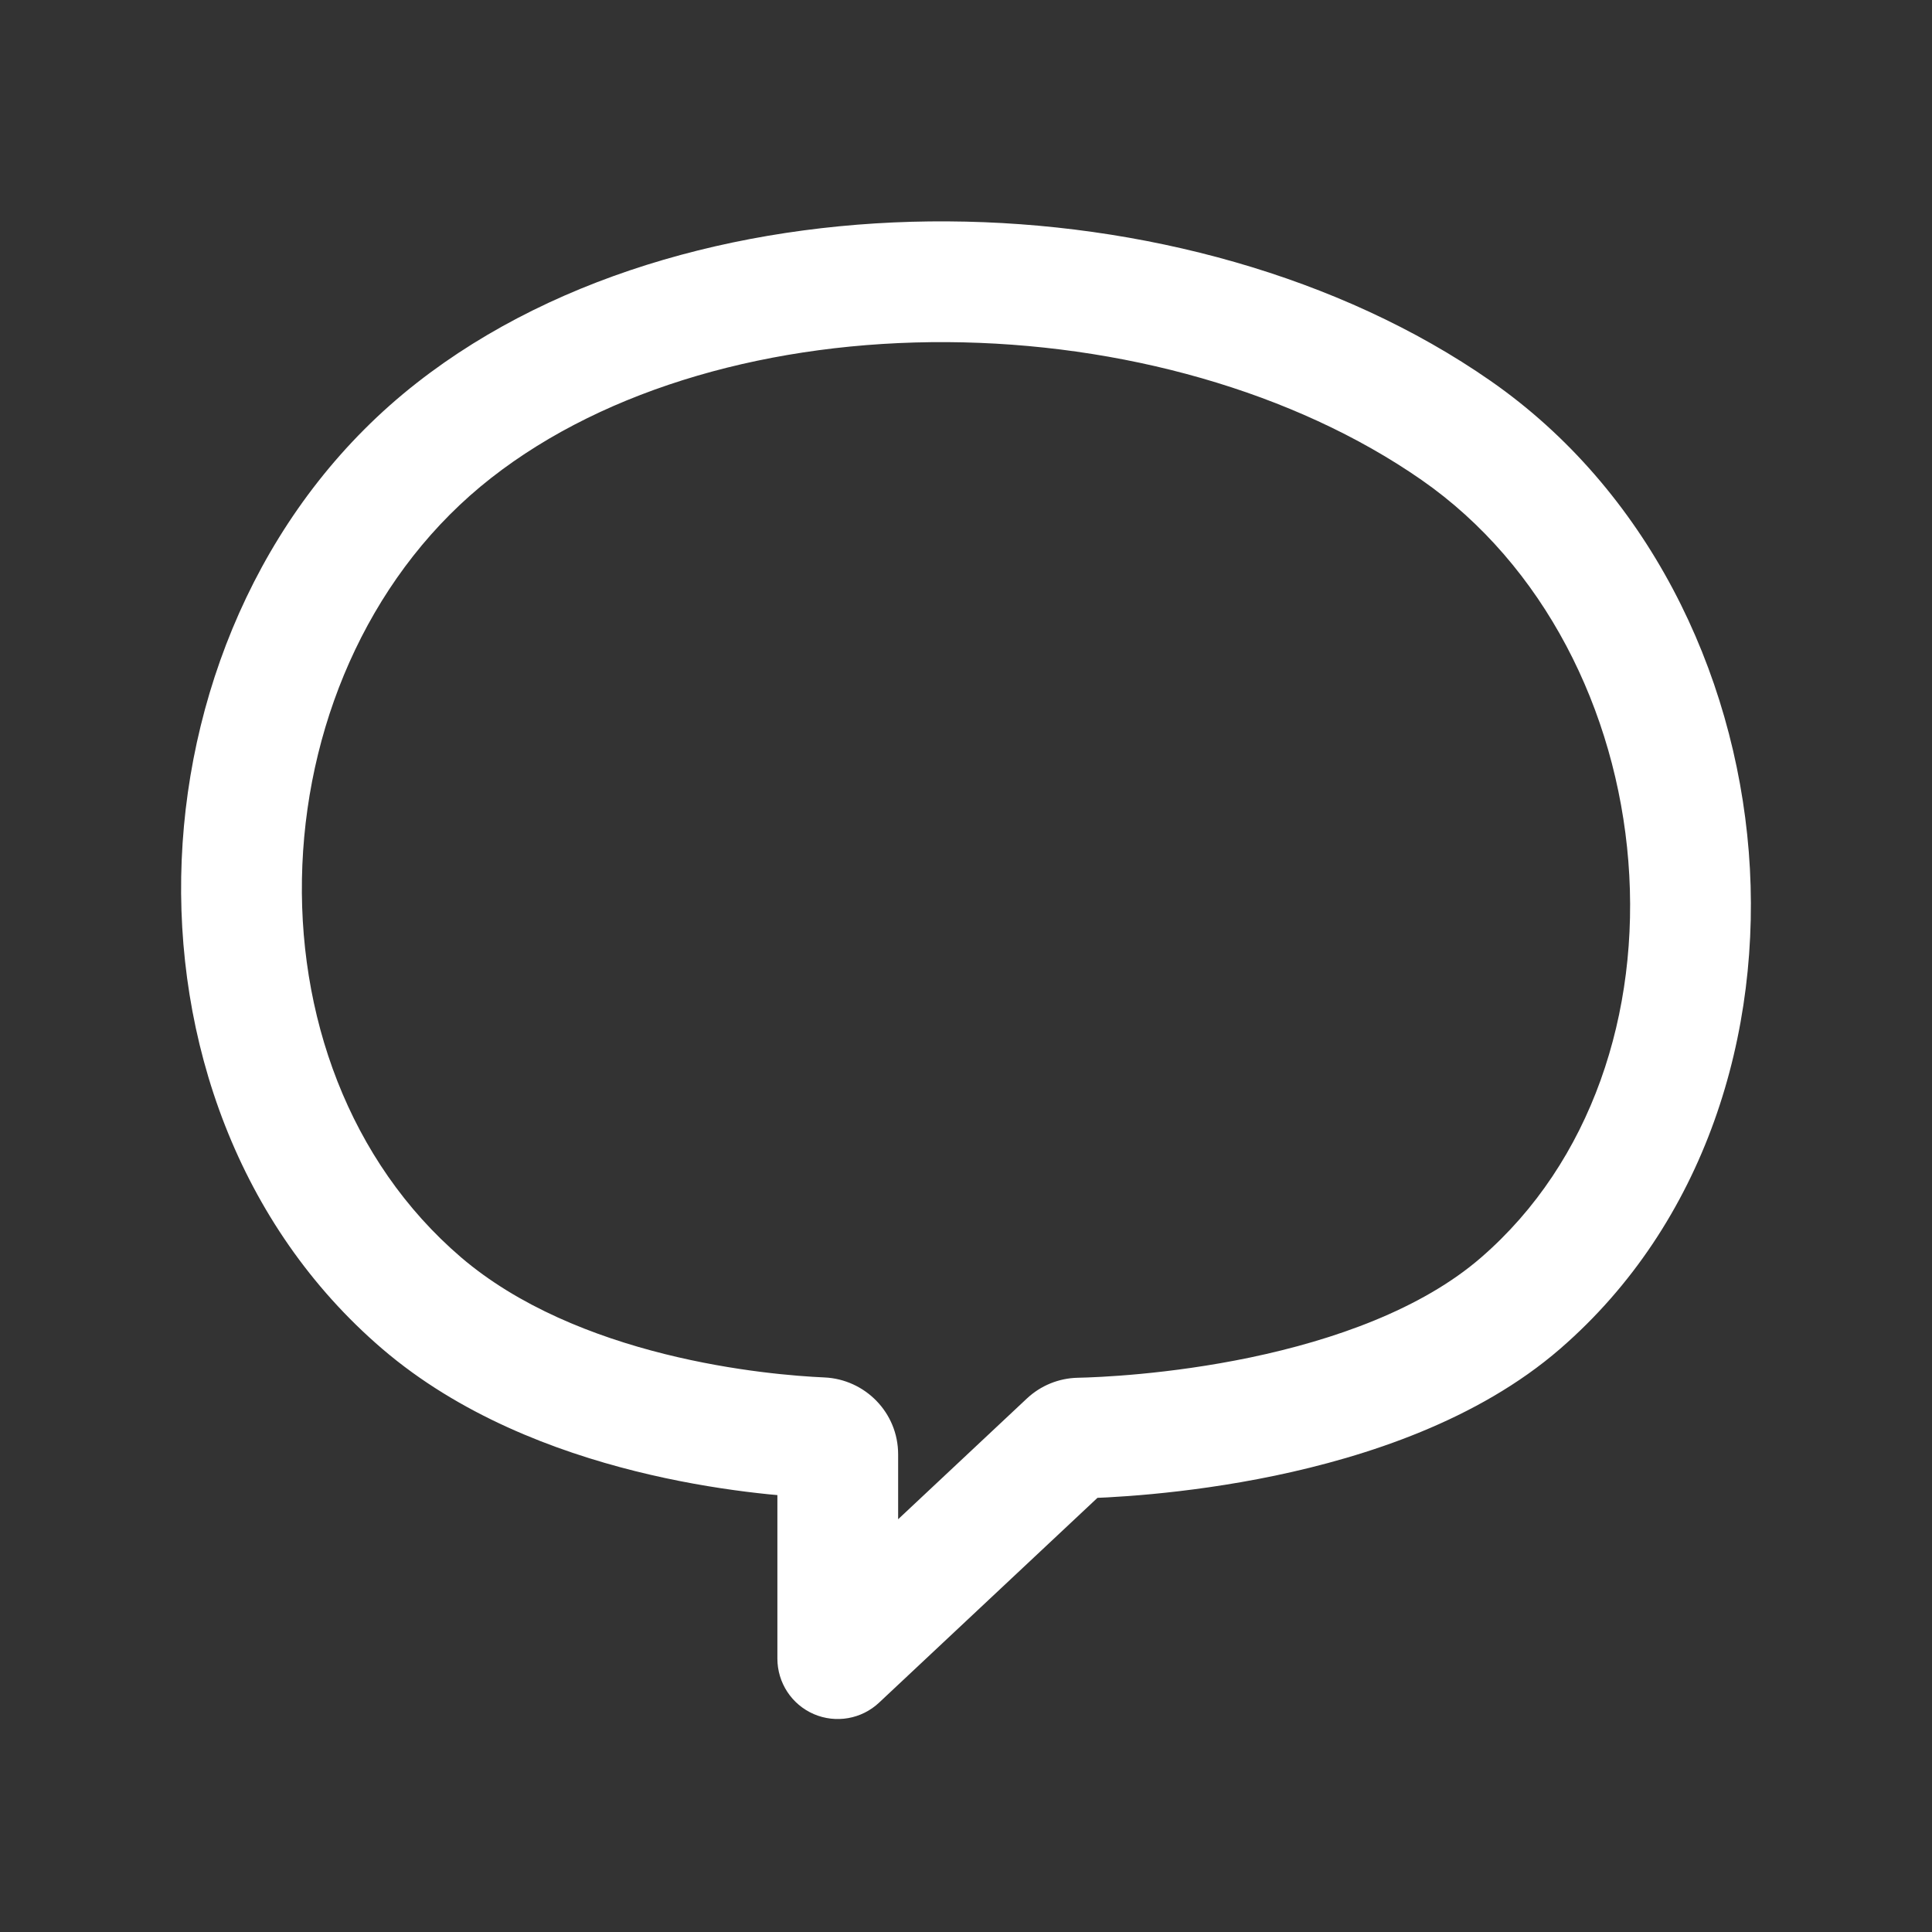 <svg width="24" height="24" viewBox="0 0 24 24" fill="none" xmlns="http://www.w3.org/2000/svg">
<rect x="0" y="0" width="24" height="24" fill="#333333" stroke="none"/>
<path d="M18.89 16.188L18.399 15.621L18.89 16.188ZM5.64 5.346L5.178 4.756L5.64 5.346ZM5.238 16.188L5.726 15.618L5.726 15.618L5.238 16.188ZM10.407 20.604H9.657C9.657 20.903 9.834 21.174 10.109 21.293C10.383 21.411 10.702 21.356 10.92 21.151L10.407 20.604ZM10.207 17.86L10.175 18.609L10.207 17.86ZM10.407 18.067L11.157 18.067L11.157 18.067L10.407 18.067ZM13.405 17.865L13.389 17.115L13.405 17.865ZM13.269 17.92L13.782 18.467L13.782 18.467L13.269 17.92ZM13.421 18.614C13.714 18.608 14.693 18.57 15.839 18.331C16.967 18.095 18.354 17.646 19.382 16.754L18.399 15.621C17.659 16.263 16.571 16.646 15.532 16.863C14.511 17.076 13.632 17.11 13.389 17.115L13.421 18.614ZM19.382 16.754C21.181 15.194 21.902 12.833 21.724 10.581C21.545 8.329 20.461 6.084 18.516 4.731L17.659 5.962C19.177 7.018 20.079 8.82 20.228 10.7C20.377 12.579 19.768 14.434 18.399 15.621L19.382 16.754ZM18.516 4.731C16.637 3.424 14.173 2.764 11.774 2.75C9.378 2.736 6.952 3.367 5.178 4.756L6.102 5.937C7.54 4.812 9.606 4.238 11.765 4.25C13.921 4.263 16.074 4.86 17.659 5.962L18.516 4.731ZM5.178 4.756C3.329 6.202 2.351 8.449 2.257 10.681C2.164 12.915 2.954 15.218 4.75 16.757L5.726 15.618C4.339 14.429 3.678 12.603 3.756 10.744C3.834 8.884 4.648 7.074 6.102 5.937L5.178 4.756ZM4.75 16.757C5.707 17.577 6.892 18.025 7.892 18.275C8.9 18.527 9.78 18.592 10.175 18.609L10.24 17.111C9.905 17.096 9.133 17.039 8.256 16.82C7.371 16.599 6.436 16.226 5.726 15.618L4.75 16.757ZM12.756 17.373L9.894 20.057L10.92 21.151L13.782 18.467L12.756 17.373ZM11.157 20.604V18.067H9.657V20.604H11.157ZM10.175 18.609C9.893 18.597 9.657 18.366 9.657 18.067L11.157 18.067C11.157 17.545 10.743 17.133 10.24 17.111L10.175 18.609ZM13.389 17.115C13.152 17.12 12.928 17.212 12.756 17.373L13.782 18.467C13.685 18.558 13.556 18.612 13.421 18.614L13.389 17.115Z" fill="white"/>
</svg>
